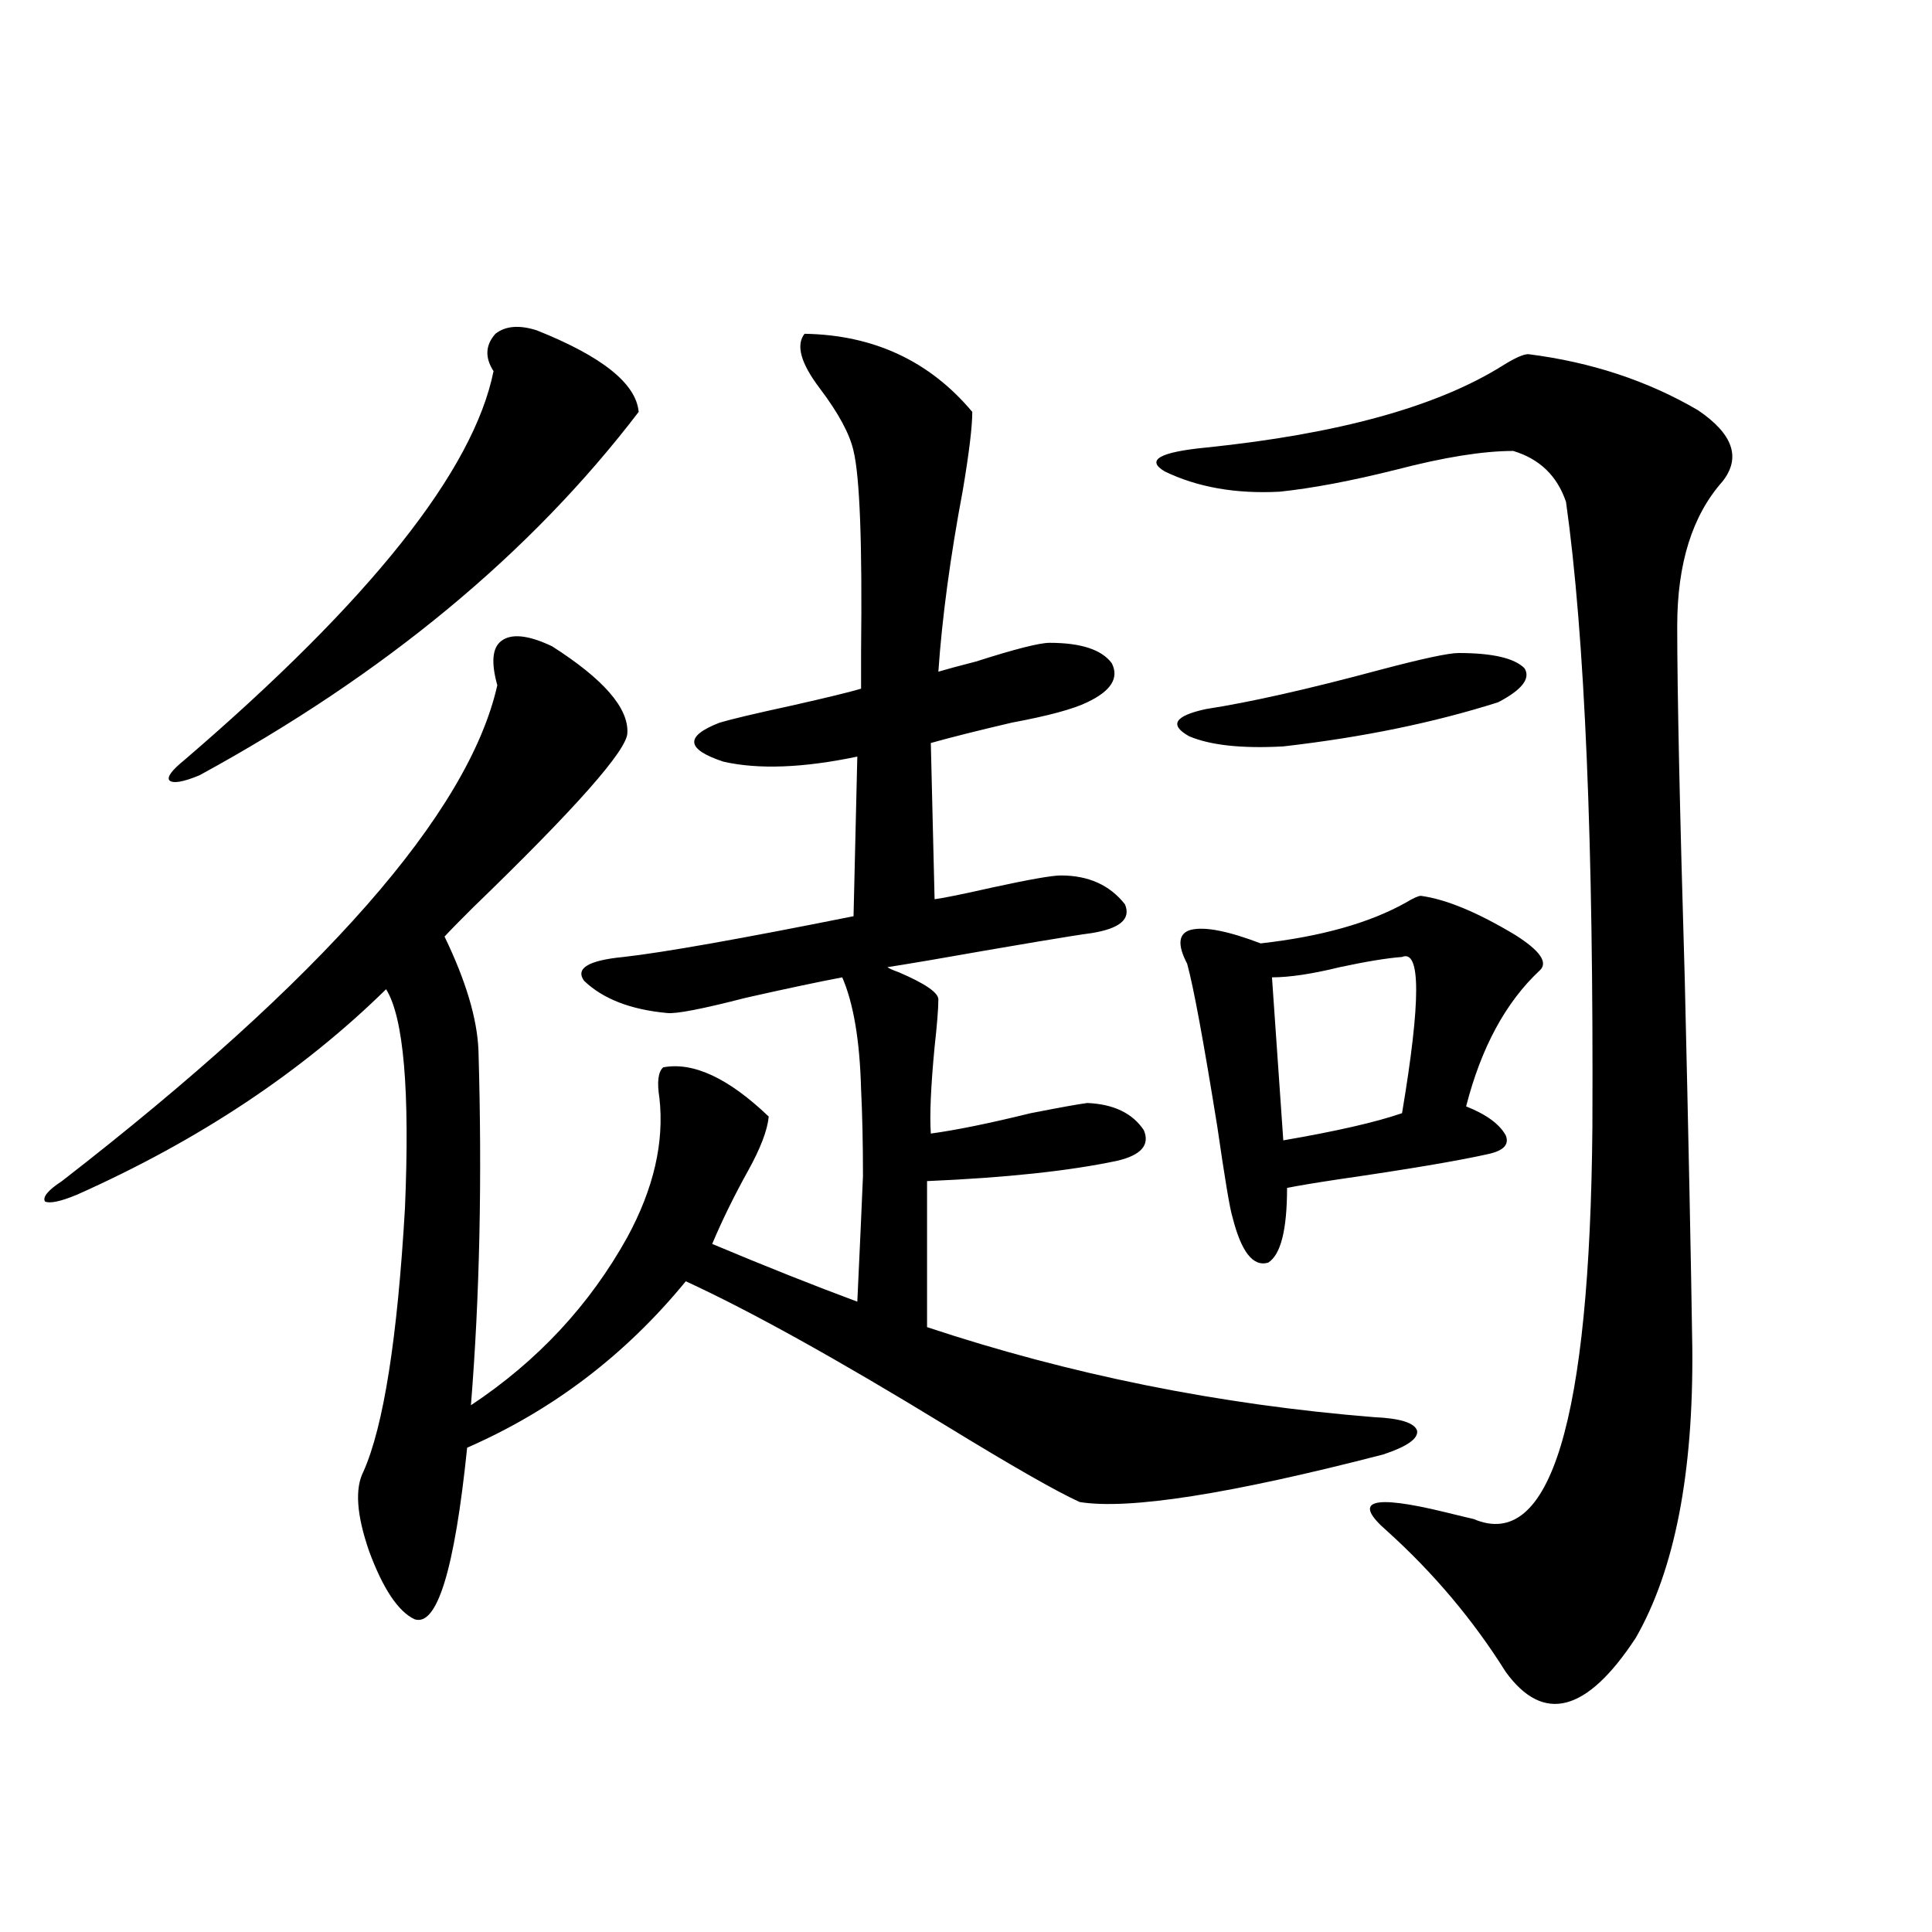 <?xml version="1.0" encoding="utf-8"?>
<!-- Generator: Adobe Illustrator 16.0.0, SVG Export Plug-In . SVG Version: 6.00 Build 0)  -->
<!DOCTYPE svg PUBLIC "-//W3C//DTD SVG 1.1//EN" "http://www.w3.org/Graphics/SVG/1.1/DTD/svg11.dtd">
<svg version="1.1" id="图层_1" xmlns="http://www.w3.org/2000/svg" xmlns:xlink="http://www.w3.org/1999/xlink" x="0px" y="0px"
	 width="1000px" height="1000px" viewBox="0 0 1000 1000" enable-background="new 0 0 1000 1000" xml:space="preserve">
<path d="M285.7,334.484c26.661,17.001,39.664,31.942,39.023,44.824c0,8.789-26.676,38.974-79.998,90.527
	c-6.509,6.454-11.387,11.426-14.634,14.941c11.052,22.852,16.905,42.489,17.561,58.887c1.951,66.22,0.641,127.441-3.902,183.691
	c34.466-22.852,61.462-51.855,80.974-87.012c13.658-25.187,19.177-49.219,16.585-72.07c-1.311-8.198-0.655-13.472,1.951-15.82
	c15.609-2.925,33.811,5.575,54.633,25.488c-0.655,7.031-4.237,16.411-10.731,28.125c-7.164,12.896-13.338,25.488-18.536,37.793
	c27.957,11.728,53.002,21.685,75.12,29.883c1.296-27.534,2.271-49.219,2.927-65.039c0-16.987-0.335-31.929-0.976-44.824
	c-0.655-25.187-3.902-44.522-9.756-58.008c-12.362,2.349-28.947,5.864-49.755,10.547c-22.773,5.864-36.432,8.501-40.975,7.91
	c-18.871-1.758-33.17-7.319-42.926-16.699c-4.558-6.44,2.271-10.547,20.487-12.305c20.808-2.335,60.486-9.366,119.021-21.094
	l1.951-82.617c-27.972,5.864-51.065,6.743-69.267,2.637c-19.512-6.44-20.167-13.184-1.951-20.215
	c5.854-1.758,18.201-4.683,37.072-8.789c18.201-4.093,30.243-7.031,36.097-8.789c0-3.516,0-9.956,0-19.336
	c0.641-55.659-0.655-90.226-3.902-103.711c-1.951-8.789-7.805-19.624-17.561-32.52c-9.756-12.882-12.362-22.261-7.805-28.125
	c35.762,0.591,64.709,14.063,86.827,40.43c0,7.622-1.631,21.094-4.878,40.43c-6.509,34.579-10.731,65.918-12.683,94.043
	c3.902-1.167,10.396-2.925,19.512-5.273c20.152-6.44,32.835-9.668,38.048-9.668c16.25,0,26.981,3.516,32.194,10.547
	c3.902,7.622-0.335,14.364-12.683,20.215c-7.164,3.516-20.167,7.031-39.023,10.547c-17.561,4.106-31.554,7.622-41.95,10.547
	l1.951,80.859c4.543-0.577,14.634-2.637,30.243-6.152c18.856-4.093,30.563-6.152,35.121-6.152c14.299,0,25.365,4.985,33.17,14.941
	c3.247,7.622-2.606,12.606-17.561,14.941c-9.115,1.181-37.072,5.864-83.9,14.063c-10.411,1.758-17.561,2.938-21.463,3.516
	c0.641,0.591,2.592,1.47,5.854,2.637c13.658,5.864,20.487,10.547,20.487,14.063c0,4.696-0.655,12.896-1.951,24.609
	c-1.951,20.517-2.606,35.458-1.951,44.824c13.003-1.758,30.243-5.273,51.706-10.547c14.954-2.925,24.71-4.683,29.268-5.273
	c13.658,0.591,23.414,5.273,29.268,14.063c3.247,7.622-1.311,12.896-13.658,15.82c-24.725,5.273-57.56,8.789-98.534,10.547v75.586
	c74.145,24.609,151.216,40.142,231.214,46.582c13.658,0.591,21.128,2.938,22.438,7.031c0.641,4.106-5.213,8.212-17.561,12.305
	c-79.357,20.517-131.704,28.716-157.069,24.609c-11.707-5.273-34.801-18.457-69.267-39.551
	c-56.584-34.565-101.461-59.464-134.631-74.707c-31.219,38.095-68.946,66.797-113.168,86.133
	c-6.509,63.281-15.609,92.862-27.316,88.77c-8.46-4.106-16.265-15.82-23.414-35.156c-6.509-18.745-7.484-32.52-2.927-41.309
	c10.396-23.429,17.561-68.843,21.463-136.23c2.592-60.933-0.655-98.726-9.756-113.379c-43.581,42.778-96.918,78.223-159.996,106.348
	c-8.46,3.516-13.993,4.696-16.585,3.516c-1.311-2.335,1.616-5.851,8.78-10.547c135.271-104.878,210.392-190.421,225.36-256.641
	c-3.262-11.714-2.606-19.336,1.951-22.852C264.558,327.755,273.338,328.634,285.7,334.484z M277.896,171.008
	c33.811,13.485,51.371,27.548,52.682,42.188c-55.943,73.251-131.704,135.942-227.312,188.086c-8.46,3.516-13.658,4.395-15.609,2.637
	c-1.311-1.758,1.296-5.273,7.805-10.547c96.248-82.617,149.585-149.702,159.996-201.27c-4.558-7.031-4.237-13.472,0.976-19.336
	C261.631,168.673,268.78,168.083,277.896,171.008z M791.054,183.313c32.515,4.106,61.782,13.774,87.803,29.004
	c18.201,12.305,22.438,24.609,12.683,36.914c-15.609,17.578-23.414,42.489-23.414,74.707c0,33.989,1.296,94.922,3.902,182.813
	c1.951,82.617,3.247,146.2,3.902,190.723c0.641,65.039-9.115,115.137-29.268,150.293c-25.365,38.672-47.804,44.522-67.315,17.578
	c-16.92-26.958-37.407-51.265-61.462-72.949c-18.216-15.82-8.14-19.034,30.243-9.668c7.149,1.758,12.027,2.938,14.634,3.516
	c39.664,17.001,60.151-50.675,61.462-203.027c0.641-146.476-3.902-254.292-13.658-323.438
	c-4.558-13.472-13.658-22.261-27.316-26.367c-15.609,0-35.776,3.228-60.486,9.668c-23.414,5.864-43.581,9.668-60.486,11.426
	c-22.773,1.181-42.605-2.335-59.511-10.547c-9.756-5.851-2.606-9.956,21.463-12.305c68.291-7.031,119.342-21.094,153.167-42.188
	C783.89,185.372,788.447,183.313,791.054,183.313z M754.957,338c17.561,0,28.933,2.637,34.146,7.91
	c3.247,5.273-1.311,11.138-13.658,17.578c-33.17,10.547-70.242,18.169-111.217,22.852c-21.463,1.181-37.728-0.577-48.779-5.273
	c-10.411-5.851-7.484-10.547,8.78-14.063c22.759-3.516,52.682-10.245,89.754-20.215C736.086,340.938,749.744,338,754.957,338z
	 M735.445,463.684c13.003,1.758,29.268,8.501,48.779,20.215c13.003,8.212,17.226,14.364,12.683,18.457
	c-17.561,16.411-30.243,39.853-38.048,70.313c10.396,4.106,17.226,9.091,20.487,14.941c1.951,4.696-0.976,7.91-8.78,9.668
	c-15.609,3.516-41.63,7.91-78.047,13.184c-11.707,1.758-20.487,3.228-26.341,4.395c0,21.685-3.262,34.579-9.756,38.672
	c-7.805,2.349-13.993-5.562-18.536-23.73c-1.311-4.093-3.902-19.624-7.805-46.582c-7.164-44.522-12.362-72.647-15.609-84.375
	c-5.213-9.956-4.558-15.82,1.951-17.578c7.149-1.758,19.177,0.591,36.097,7.031c31.219-3.516,56.249-10.547,75.12-21.094
	C731.543,464.864,734.135,463.684,735.445,463.684z M725.689,495.324c-7.805,0.591-18.536,2.349-32.194,5.273
	c-14.313,3.516-26.021,5.273-35.121,5.273l5.854,84.375c27.316-4.683,47.804-9.366,61.462-14.063
	C735.445,518.176,735.445,491.231,725.689,495.324z"/>
</svg>
